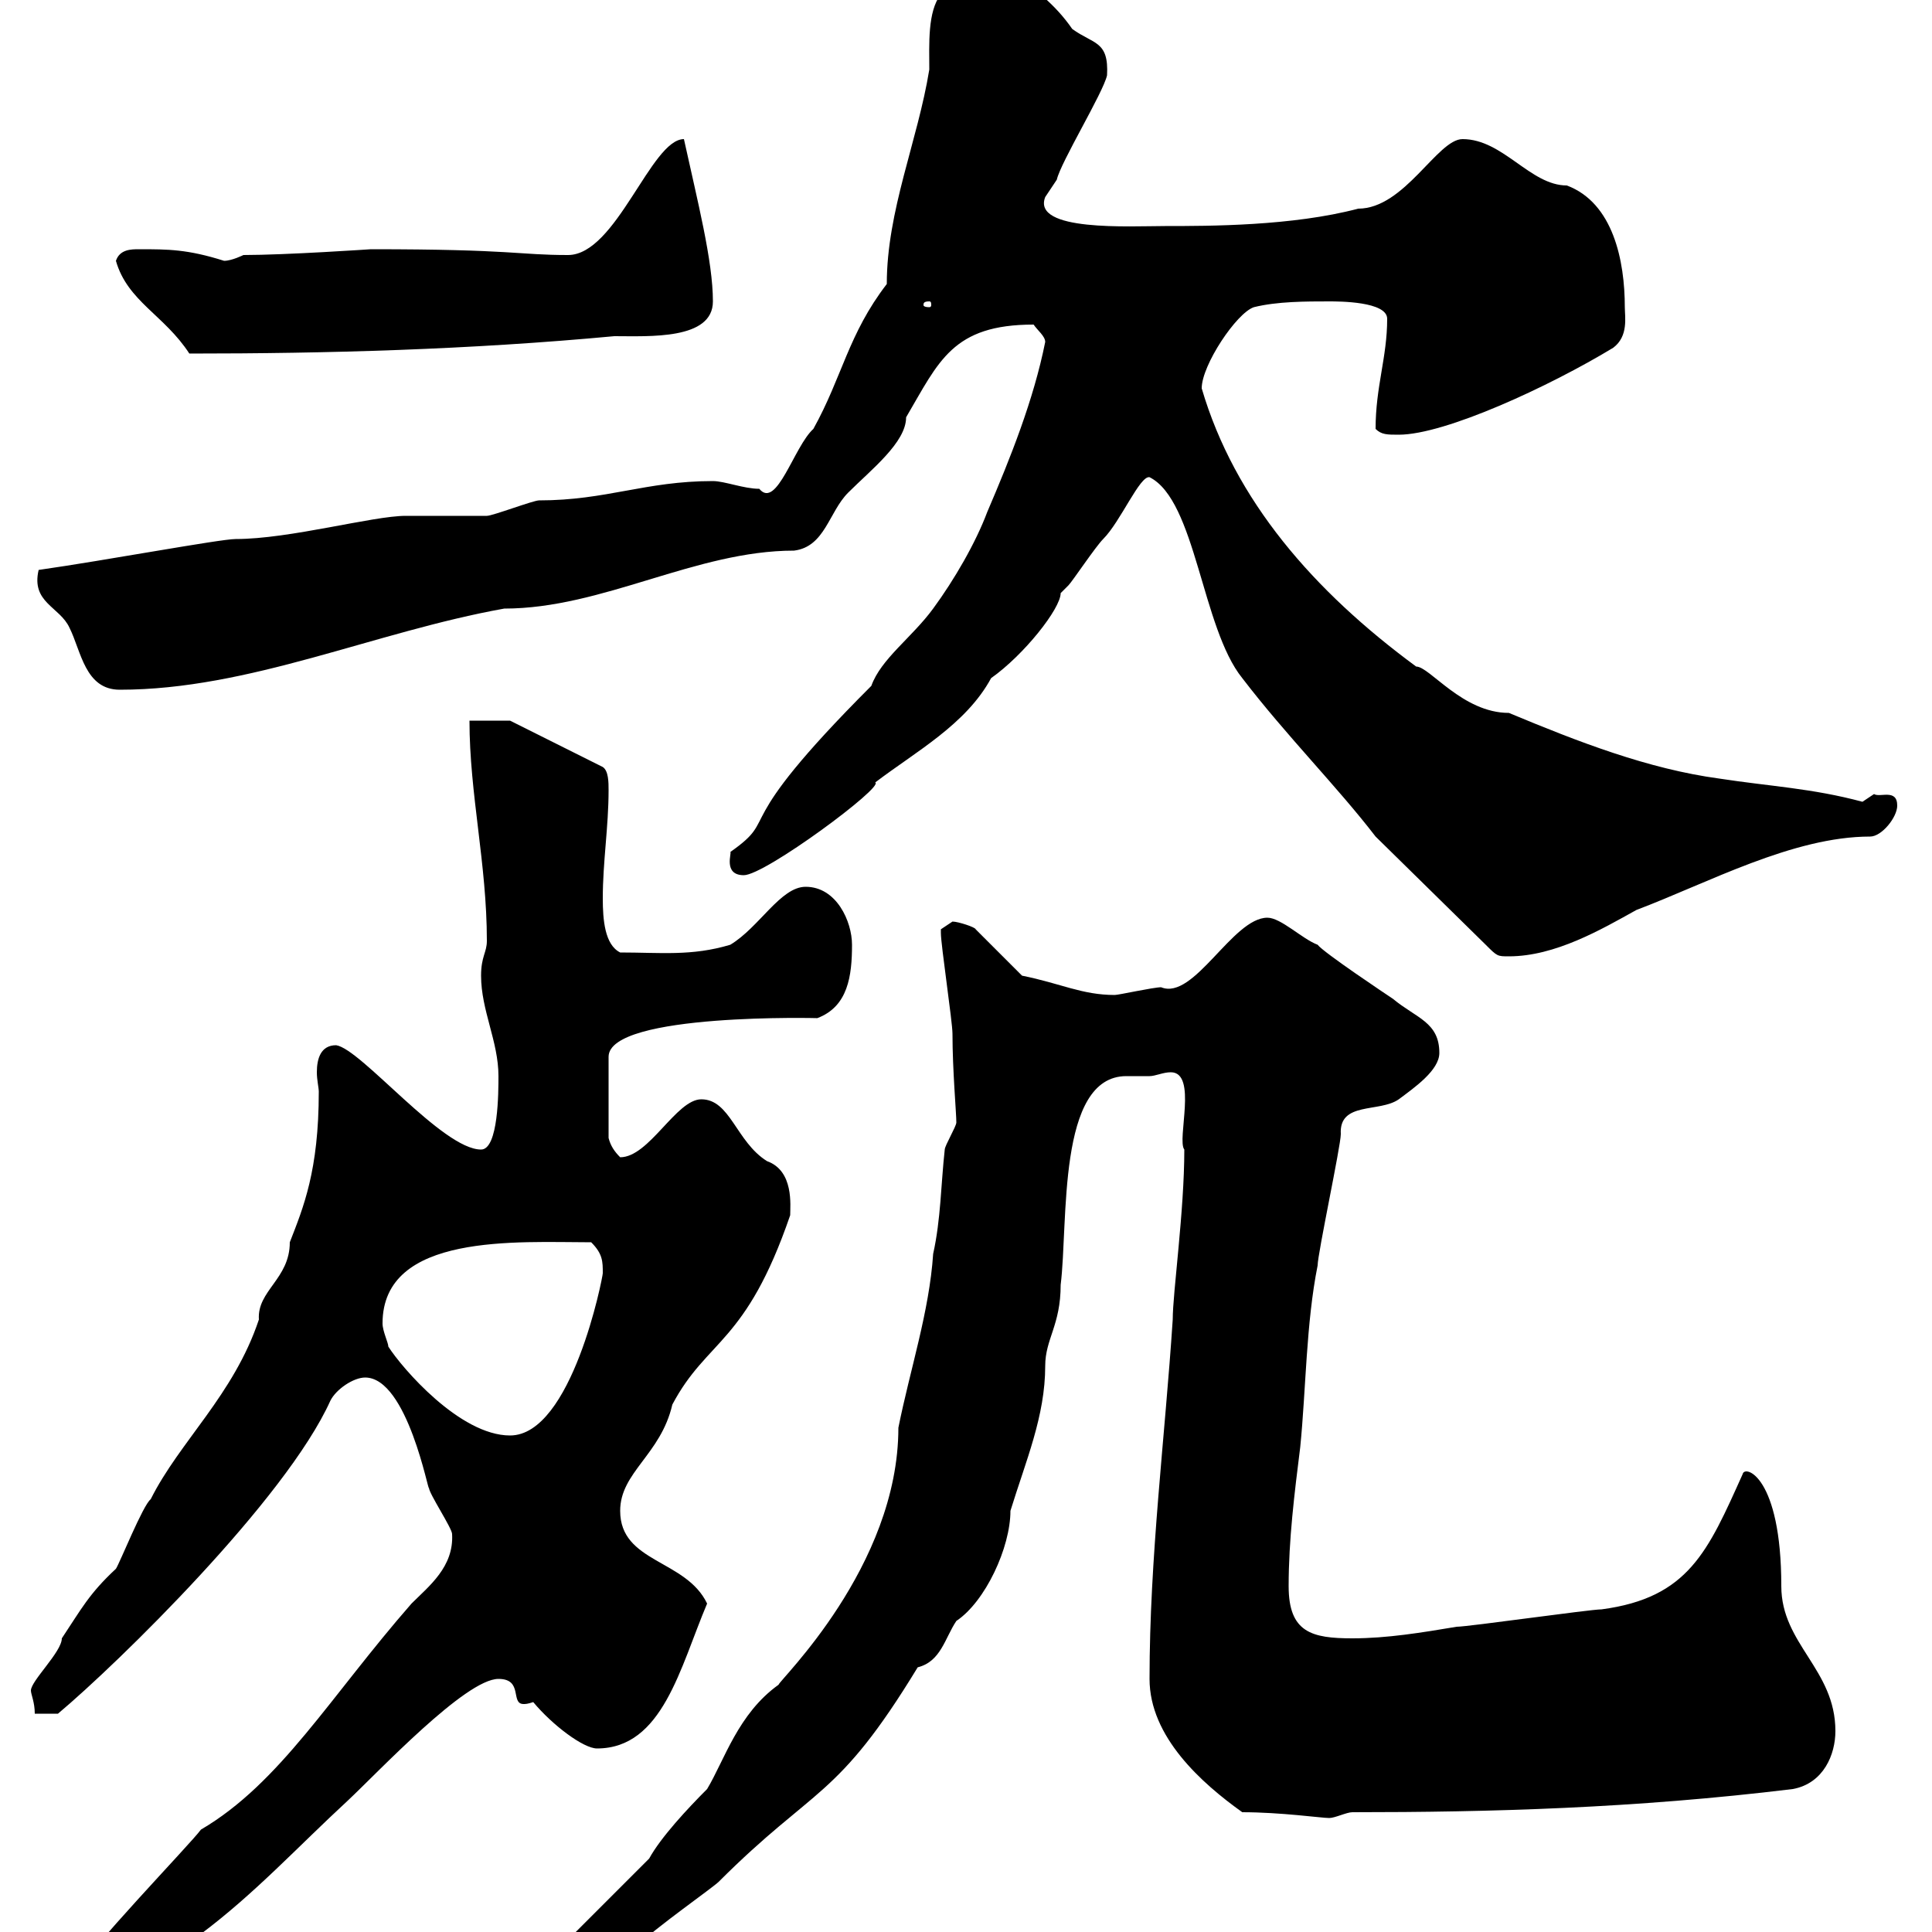 <svg xmlns="http://www.w3.org/2000/svg" xmlns:xlink="http://www.w3.org/1999/xlink" width="300" height="300"><path d="M12.60 305.70C12.60 308.70 13.20 310.50 16.80 310.20C16.50 307.80 27.60 305.70 31.20 300.30C39.60 294 46.20 286.80 54 279.60C58.80 275.10 72.30 260.70 77.40 260.70C81.30 260.70 79.20 264.60 81.30 264.60C81.60 264.60 81.90 264.60 82.80 264.30C85.80 267.90 90.60 271.50 92.70 271.50C102.90 271.50 105.60 258.90 109.80 249C106.50 242.10 96.30 242.70 96.30 234.60C96.30 228.60 102.60 225.90 104.40 218.10C109.80 207.90 115.80 208.80 122.70 188.70C122.70 187.20 123.30 181.80 119.10 180.30C114.30 177.30 113.40 170.70 108.90 170.70C105 170.70 100.80 179.70 96.30 179.70C95.40 178.80 94.80 177.90 94.50 176.70L94.50 164.10C94.50 157.20 127.80 158.10 126.90 158.10C131.70 156.30 132.30 151.50 132.30 146.70C132.30 143.10 129.90 137.70 125.10 137.70C121.20 137.70 117.90 144 113.40 146.70C107.40 148.50 102.60 147.90 96.30 147.90C93.90 146.70 93.60 142.80 93.60 139.50C93.60 133.80 94.50 128.40 94.50 122.70C94.50 121.50 94.50 119.70 93.60 119.10L79.20 111.90L72.90 111.90C72.90 123.30 75.60 134.10 75.60 146.10C75.60 147.90 74.70 148.50 74.70 151.50C74.70 156.90 77.40 161.70 77.40 167.10C77.40 169.50 77.40 178.50 74.70 178.50C68.70 178.50 56.10 162.90 52.20 162.30C49.80 162.30 49.20 164.40 49.20 166.50C49.20 167.70 49.50 168.90 49.50 169.50C49.50 181.80 47.10 187.50 45 192.90C45 198.60 39.90 200.40 40.20 204.90C36.30 216.60 27.90 223.80 23.40 232.80C22.20 233.70 18.60 242.70 18 243.60C13.80 247.50 12.60 249.90 9.60 254.40C9.60 256.50 4.80 261 4.80 262.50C4.80 263.10 5.40 264.30 5.40 266.10L9 266.10C18.30 258.30 44.40 232.80 51.30 217.50C52.20 215.70 54.90 213.90 56.70 213.90C63.30 213.90 66.60 232.20 66.60 231C66.60 231.90 70.20 237.30 70.20 238.20C70.50 243.30 66.60 246.30 63.90 249C51.30 263.40 43.50 276.90 31.20 284.10C29.70 286.20 12.60 303.90 12.60 305.70ZM84.60 304.80L84.60 308.40C90 308.40 95.40 304.80 99 302.10C101.70 299.40 110.70 293.10 111.60 292.20C126.60 277.20 129.90 279.60 142.50 258.90C146.10 258 146.70 254.40 148.50 251.70C153 248.70 156.90 240.30 156.90 234.60C159.30 226.80 162.30 219.90 162.30 212.10C162.30 207.90 164.70 205.80 164.70 199.50C165.90 189.90 164.10 167.10 174.90 167.10C175.80 167.10 177.30 167.10 178.50 167.10C179.40 167.10 180.60 166.50 181.80 166.50C186 166.50 182.70 177 183.90 178.50C183.90 188.10 182.10 200.70 182.10 204.90C180.90 223.20 178.50 241.80 178.50 260.70C178.50 269.70 186.60 276.90 192.90 281.40C198.90 281.40 205.20 282.30 206.40 282.30C207.30 282.30 209.10 281.40 210 281.40C231.30 281.40 253.80 280.80 278.40 277.80C283.20 276.90 285 272.40 285 268.80C285 259.20 276.60 255.30 276.60 246.30C276.60 229.20 270.90 227.40 270.60 228.90C265.20 240.90 262.20 248.10 248.70 249.90C246.90 249.90 228 252.60 226.20 252.60C220.80 253.50 215.40 254.40 210 254.40C203.70 254.40 200.10 253.50 200.10 246.30C200.10 239.10 201 231.90 201.90 224.70C202.80 215.70 202.80 205.50 204.60 196.50C204.60 194.70 208.20 177.90 208.20 176.10C207.90 171 214.20 172.80 217.20 170.70C219.60 168.90 223.50 166.20 223.50 163.50C223.50 158.70 219.90 158.10 216.30 155.10C215.40 154.50 205.50 147.90 204.60 146.70C202.20 145.80 198.90 142.50 196.80 142.50C191.40 142.50 185.40 155.40 180.30 153.30C179.10 153.30 173.70 154.50 173.10 154.50C168 154.50 164.70 152.70 158.70 151.50L151.50 144.30C151.50 144 148.80 143.10 147.90 143.10C147.90 143.10 146.10 144.30 146.10 144.30C146.10 144.90 146.10 144.90 146.10 144.90C146.10 146.70 147.90 158.70 147.90 160.50C147.90 166.20 148.50 172.80 148.50 174.30C148.50 174.90 146.70 177.90 146.70 178.50C146.10 183.90 146.10 189.30 144.90 194.70C144.30 203.70 141.30 212.70 139.50 221.70C139.50 243.30 120.90 261 120.90 261.60C114.60 266.10 112.50 273.30 109.80 277.80C106.80 280.80 102.60 285.30 100.80 288.60ZM59.40 205.50C59.40 191.40 80.40 192.90 91.80 192.90C93.60 194.70 93.60 195.90 93.60 197.70C93.60 198.30 88.80 222.90 79.20 222.90C71.40 222.90 62.40 212.40 60.30 209.10C60.30 208.50 59.40 206.70 59.40 205.50ZM213.60 129.90L230.70 146.70C232.50 148.50 232.50 148.50 234.30 148.50C241.50 148.50 248.70 144.30 254.10 141.30C265.20 137.10 278.40 129.90 290.40 129.90C292.20 129.90 294.60 126.90 294.60 125.10C294.60 122.40 291.90 123.90 291 123.30C291 123.30 289.20 124.50 289.20 124.50C281.40 122.40 274.80 122.10 267 120.90C255.90 119.40 245.10 115.20 234.30 110.70C227.10 110.70 222 103.50 219.90 103.50C204 91.80 191.70 77.70 186.60 60.30C186.60 56.70 192 48.60 194.70 47.70C198.30 46.80 202.80 46.80 206.40 46.80C207.90 46.80 215.40 46.80 215.40 49.50C215.40 55.50 213.60 60 213.60 66.60C214.50 67.50 215.40 67.50 217.20 67.50C224.40 67.50 240.60 60 250.50 54C252.90 52.20 252.30 49.20 252.30 47.70C252.30 40.50 250.50 31.50 243.30 28.80C237.60 28.80 233.40 21.60 227.10 21.60C223.20 21.60 218.10 32.40 210.90 32.40C200.70 35.10 187.80 35.10 180.90 35.10C175.50 35.10 160.20 36 162.30 30.60C162.30 30.60 164.10 27.90 164.10 27.90C164.70 25.20 171.30 14.40 171.90 11.70C172.20 6.30 169.80 6.90 166.50 4.50C161.10-3.30 153.60-5.10 148.50-10.80C144.60-10.80 146.10-5.70 146.10-0.90C144 1.80 144.30 6.90 144.30 10.80C142.50 21.90 137.70 32.70 137.70 44.10C131.70 51.90 130.80 58.50 126.30 66.60C123.30 69.30 120.60 79.20 117.90 75.90C115.50 75.90 112.50 74.70 110.70 74.70C100.20 74.70 94.20 77.70 83.70 77.70C82.80 77.70 76.50 80.10 75.60 80.10C74.70 80.10 63.90 80.10 63 80.10C57.90 80.10 45 83.70 36.60 83.70C34.20 83.70 16.50 87 6 88.50C4.80 93.60 9.30 94.20 10.80 97.50C12.60 101.10 13.20 107.10 18.60 107.10C38.70 107.10 58.20 98.10 78.30 94.50C93.60 94.50 108 85.50 123.30 85.50C128.10 84.90 128.70 79.50 131.70 76.50C135.30 72.90 140.70 68.70 140.70 64.80C145.80 56.10 147.90 50.40 160.50 50.40C161.10 51.30 162.30 52.20 162.30 53.10C160.50 62.10 156.90 71.10 153.30 79.50C151.50 84.30 148.20 90 144.90 94.50C141.60 99 136.80 102.30 135.30 106.50C112.50 129.30 121.50 126.60 113.40 132.30C113.70 132.30 112.20 135.90 115.50 135.90C118.80 135.90 137.40 122.10 135.90 121.50C142.20 116.70 150 112.50 153.90 105.30C159 101.70 164.70 94.50 164.70 92.10C164.70 92.10 165.90 90.90 165.90 90.90C166.50 90.30 170.10 84.90 171.30 83.70C174 81 177 73.80 178.50 74.10C185.70 77.70 186.60 97.50 192.90 105.30C199.80 114.30 207.60 122.10 213.60 129.90ZM18 40.50C19.80 46.80 25.50 48.90 29.40 54.90C50.70 54.90 72.90 54.30 95.40 52.20C100.80 52.20 110.70 52.80 110.70 46.80C110.70 40.50 108.30 31.20 106.20 21.60C101.10 21.60 95.70 39.60 88.20 39.60C80.40 39.60 79.80 38.70 57.60 38.70C57.60 38.70 44.40 39.60 37.80 39.60C37.80 39.60 36 40.50 34.80 40.50C29.10 38.70 26.10 38.70 21.60 38.70C20.40 38.70 18.60 38.70 18 40.50ZM144.30 46.80C144.60 46.80 144.60 47.10 144.60 47.40C144.60 47.40 144.60 47.70 144.30 47.70C143.40 47.70 143.40 47.40 143.40 47.40C143.40 47.10 143.40 46.80 144.30 46.80Z"/></svg>